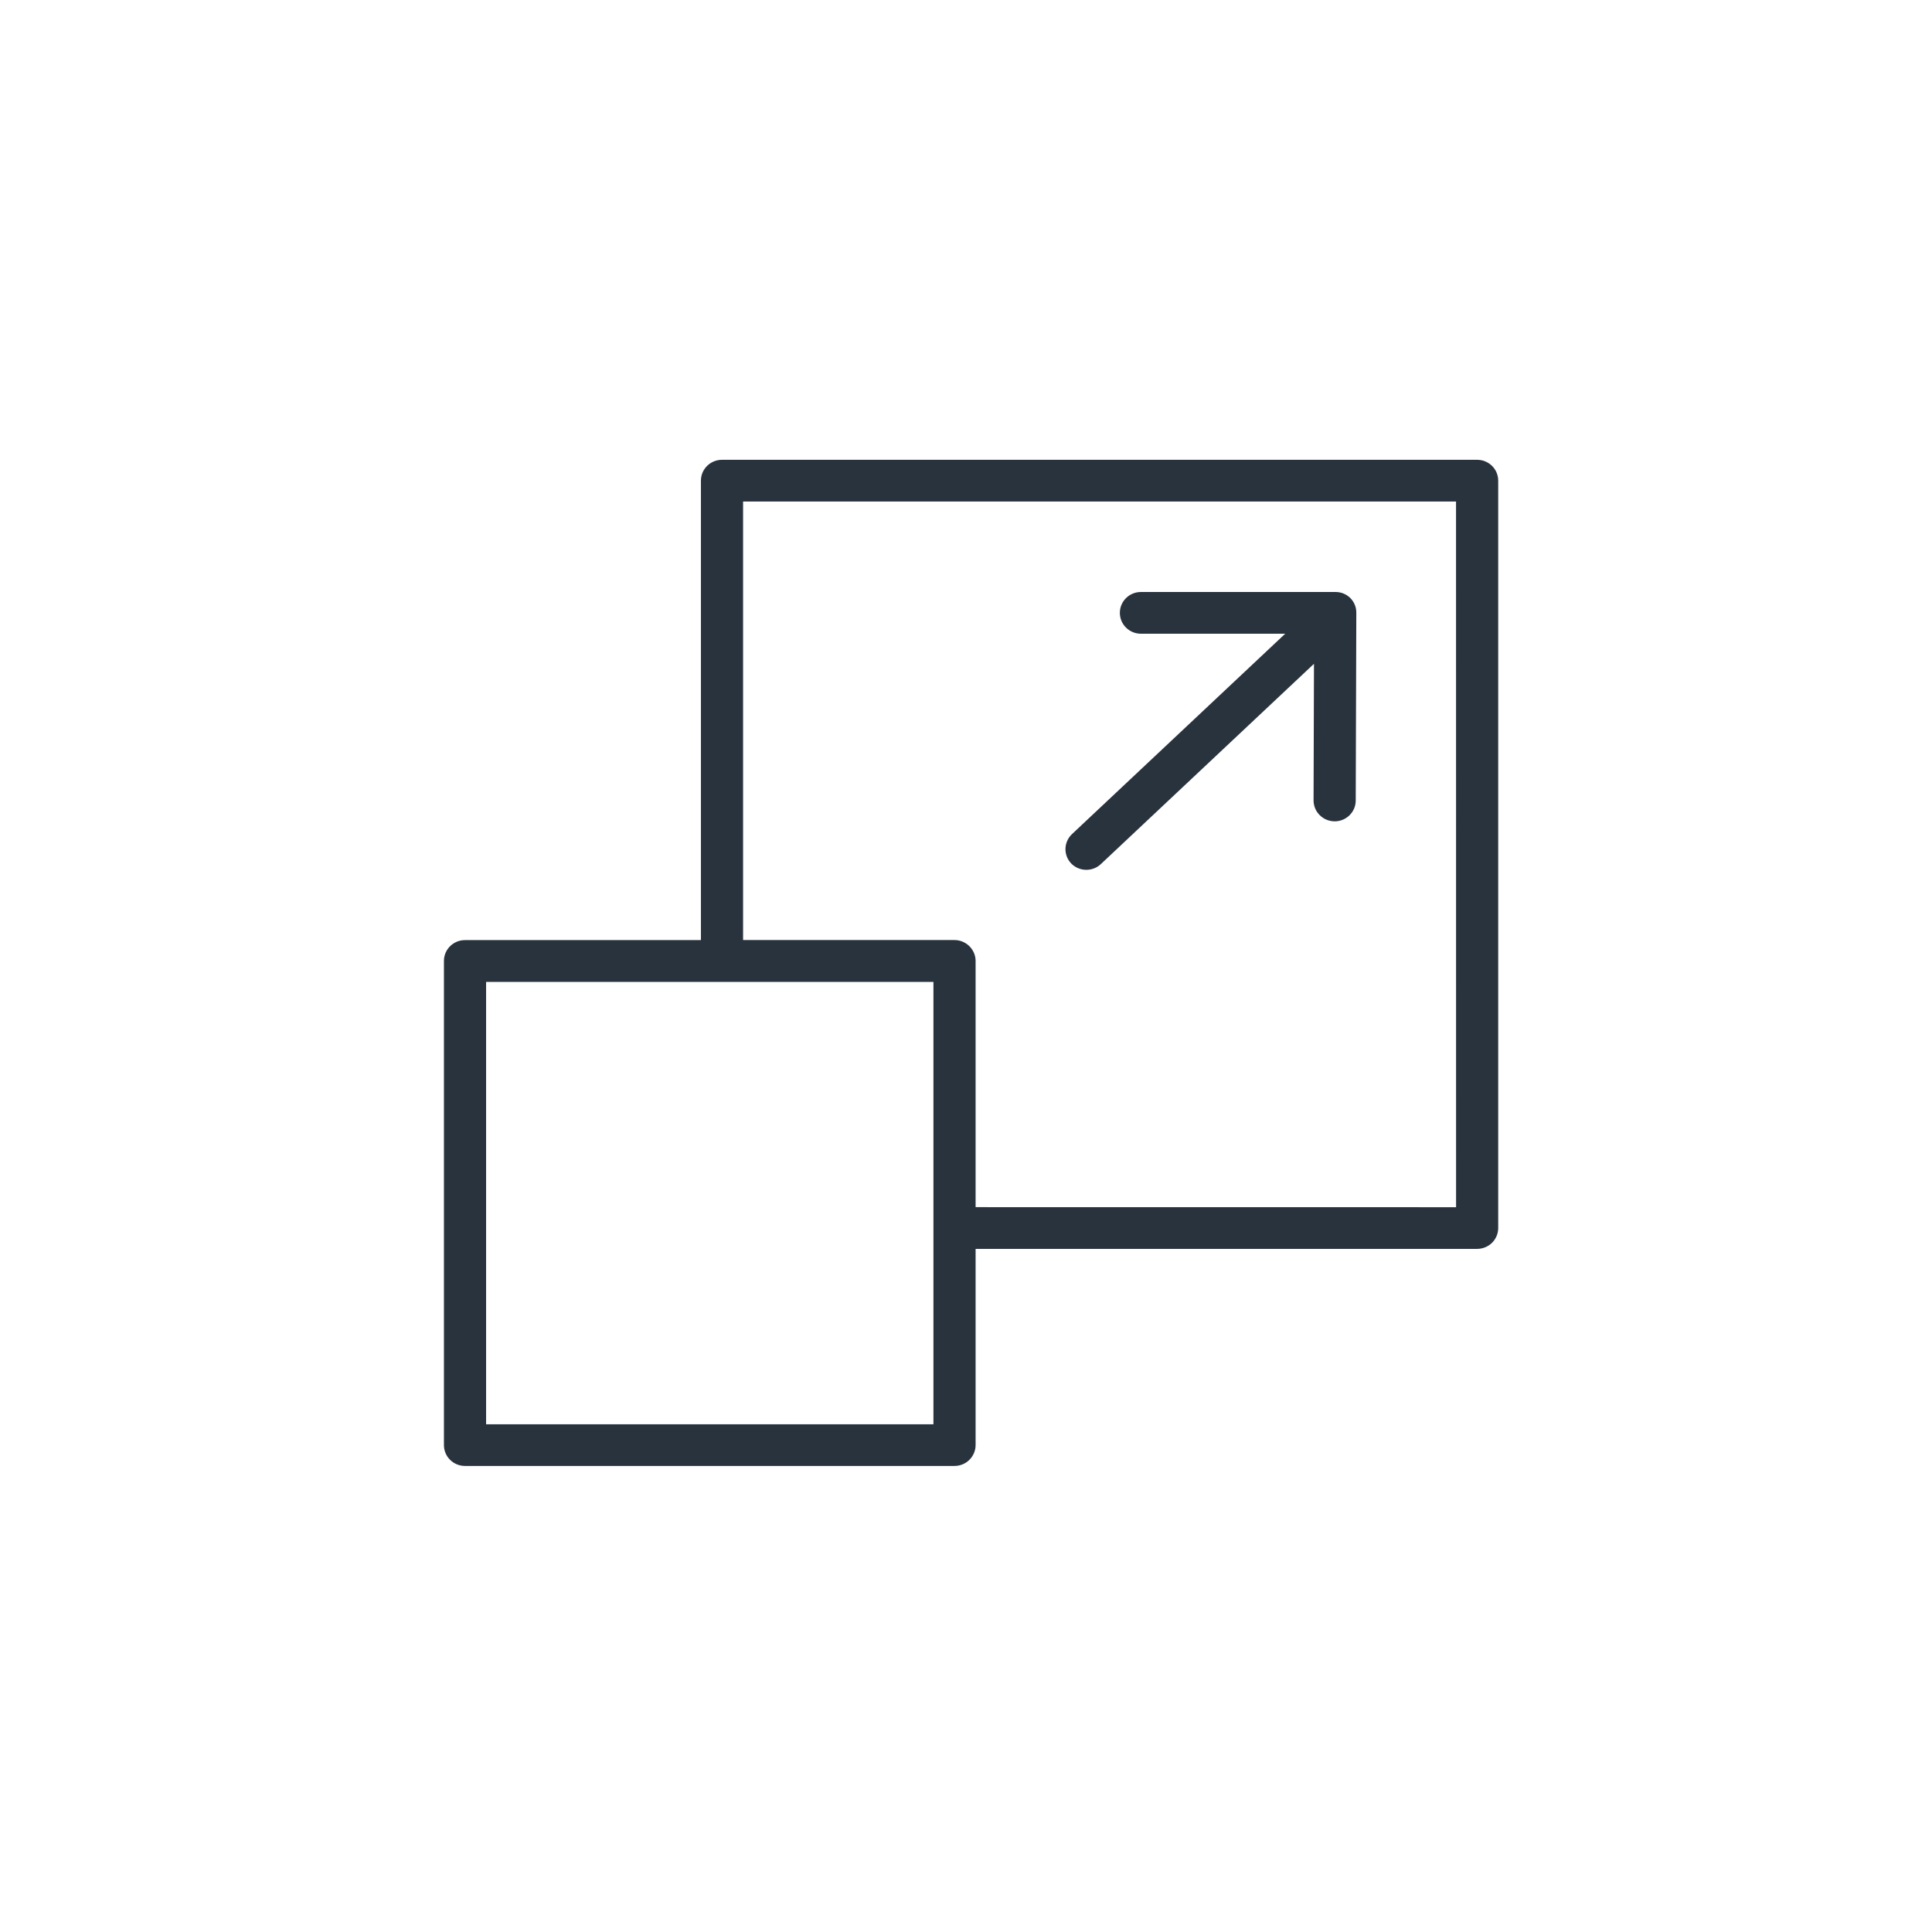 <svg width="98" height="97" viewBox="0 0 98 97" fill="none" xmlns="http://www.w3.org/2000/svg">
<path d="M74.926 23.322H36.624C36.033 23.322 35.554 23.795 35.554 24.38V47.684H23.587C22.996 47.684 22.518 48.157 22.518 48.742V73.298C22.518 73.578 22.63 73.848 22.831 74.047C23.031 74.245 23.304 74.356 23.587 74.356H48.417C48.701 74.356 48.971 74.245 49.171 74.047C49.372 73.848 49.487 73.578 49.487 73.298V63.346H74.929H74.927C75.21 63.346 75.483 63.235 75.683 63.037C75.884 62.838 75.996 62.568 75.996 62.288V24.38C75.996 24.099 75.884 23.829 75.683 23.631C75.483 23.433 75.21 23.322 74.926 23.322ZM47.348 72.243H24.657V49.804H47.348V72.243ZM73.859 61.232L49.487 61.229V48.74C49.487 48.459 49.372 48.192 49.171 47.993C48.971 47.795 48.7 47.681 48.417 47.681H37.693V25.438H73.857L73.859 61.232ZM54.341 43.803L54.339 43.8C53.932 43.377 53.951 42.707 54.379 42.305L65.191 32.144H57.874C57.283 32.144 56.804 31.67 56.804 31.085C56.804 30.501 57.283 30.027 57.874 30.027H67.745C67.868 30.027 67.988 30.048 68.103 30.088H68.106C68.253 30.141 68.384 30.226 68.496 30.334C68.603 30.442 68.683 30.572 68.737 30.715V30.718C68.78 30.831 68.798 30.953 68.798 31.075V31.17V31.226L68.769 40.604C68.769 41.186 68.29 41.66 67.7 41.66H67.697C67.413 41.657 67.141 41.546 66.943 41.347C66.742 41.149 66.63 40.879 66.63 40.598L66.651 33.669L55.839 43.83C55.411 44.232 54.735 44.213 54.328 43.79L54.341 43.803Z" fill="#29333D"/>
</svg>
